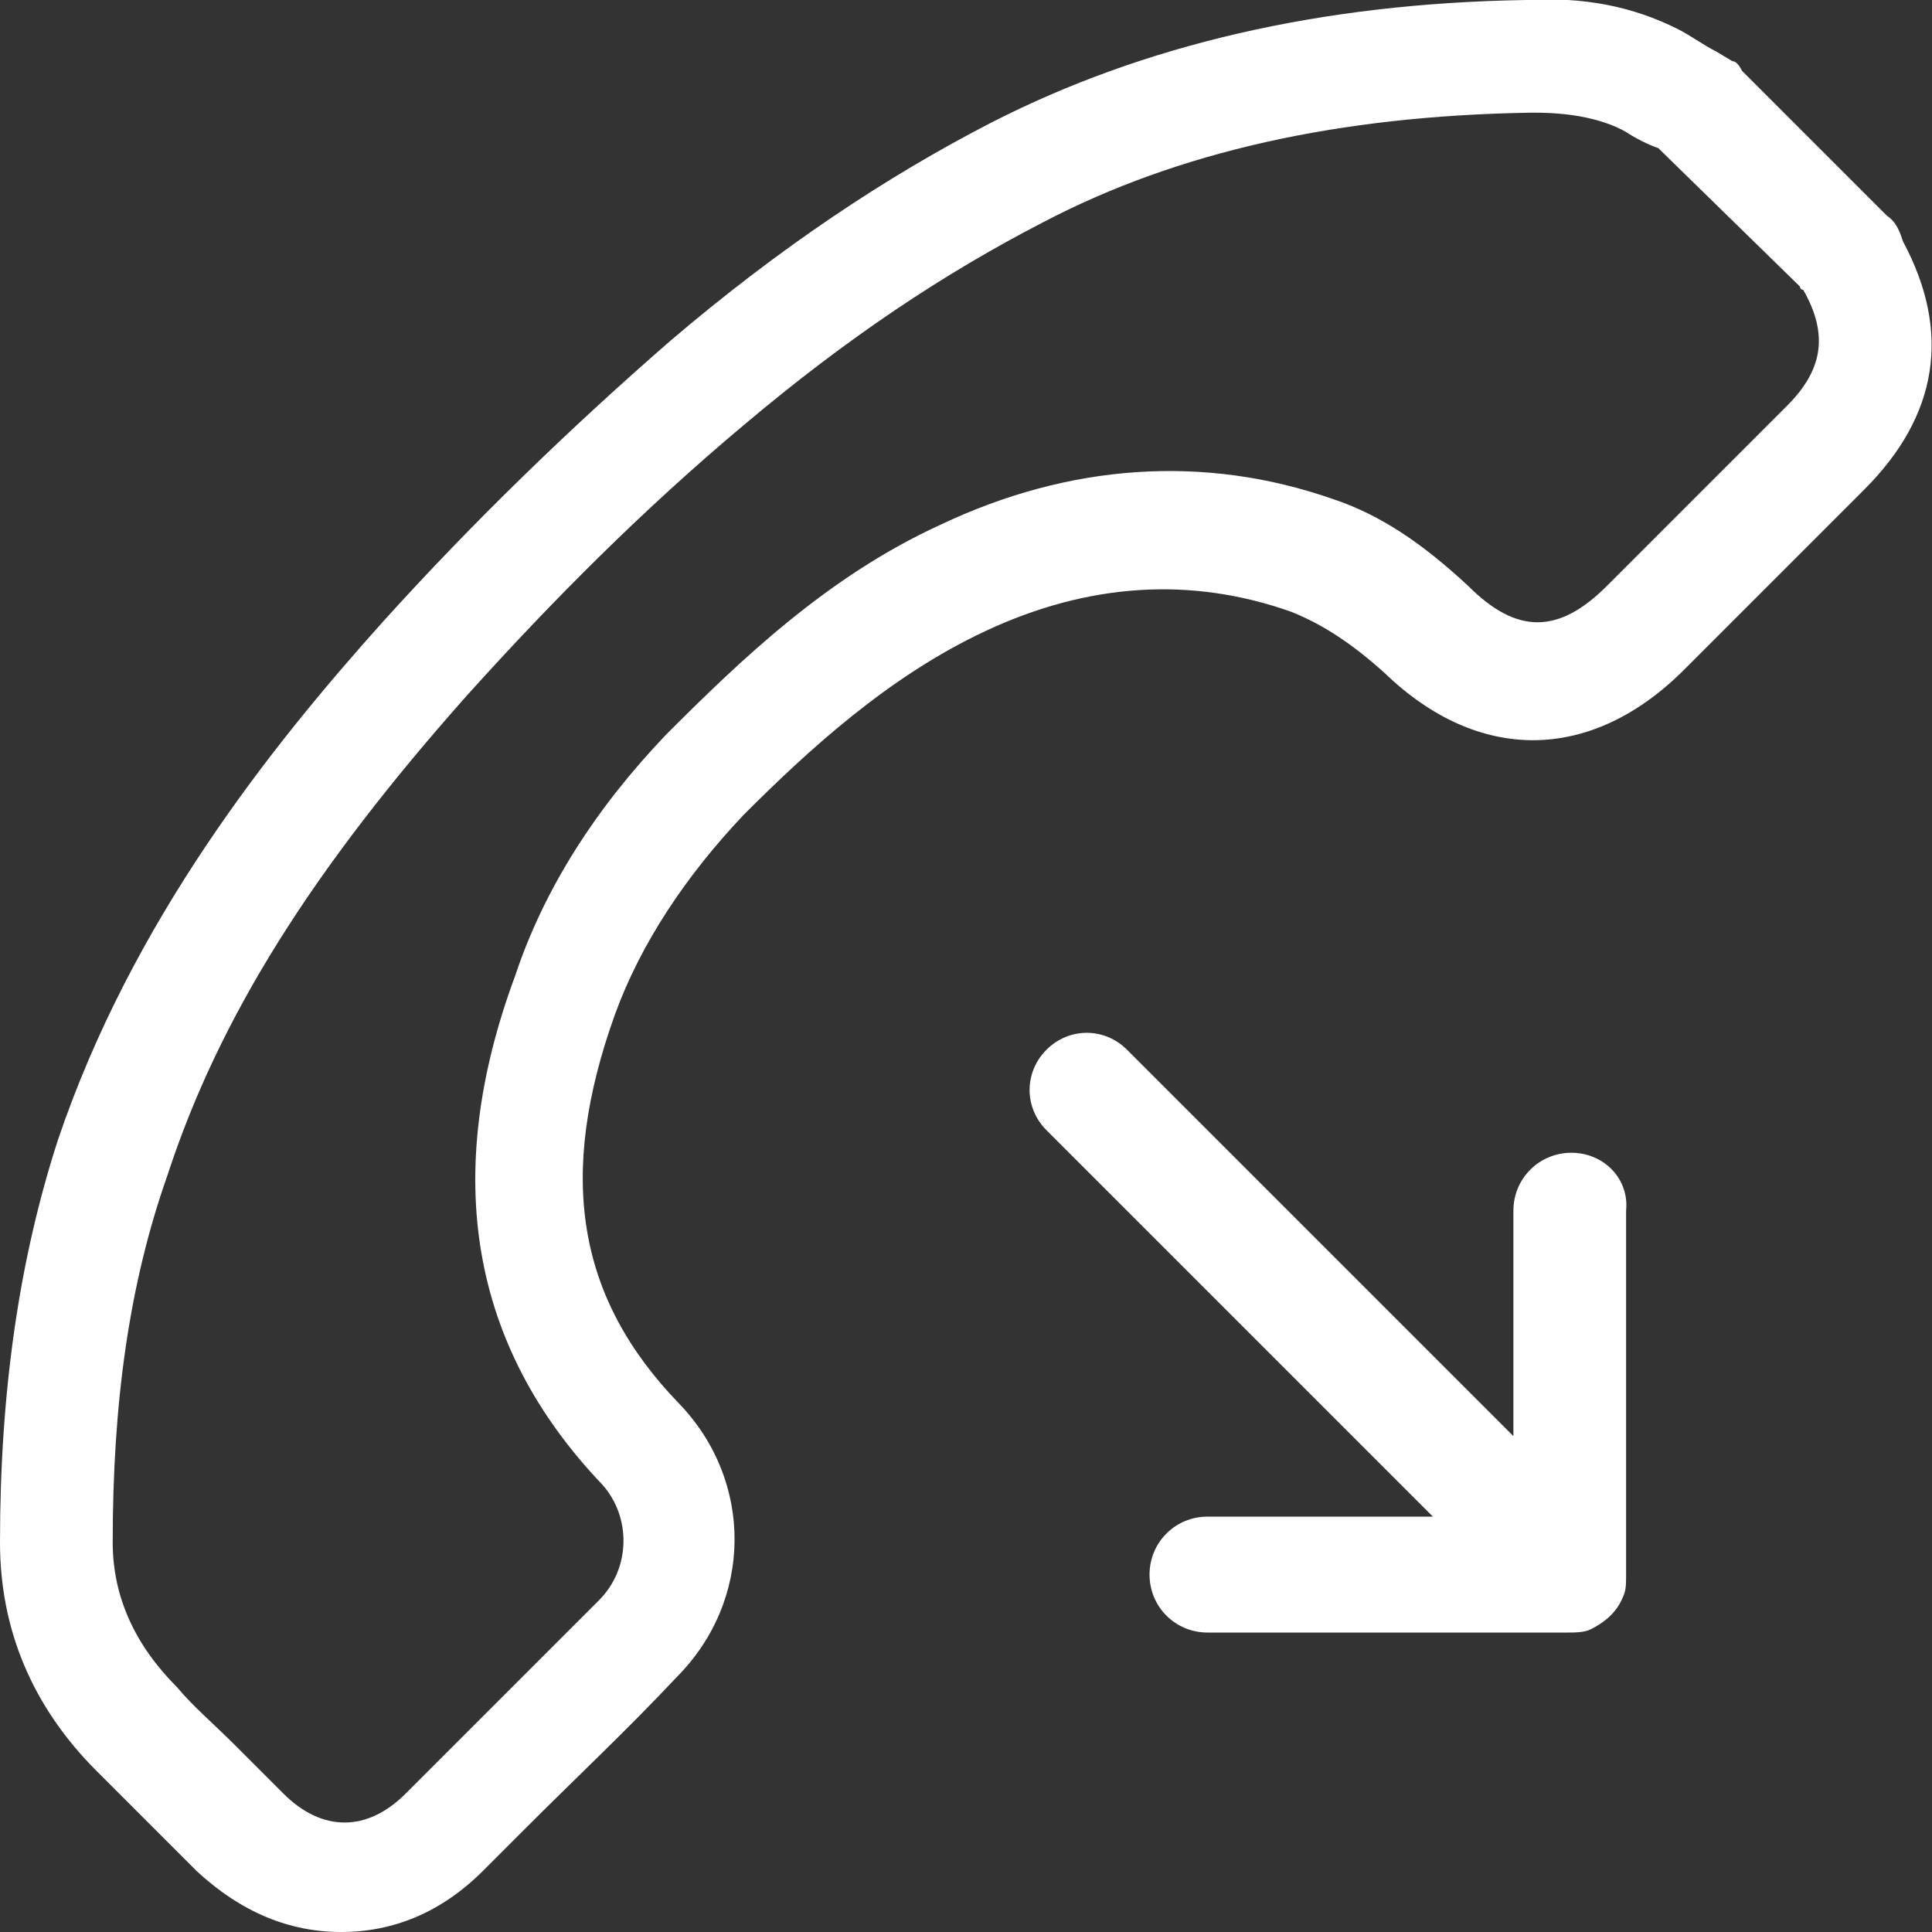 <?xml version="1.0" encoding="utf-8"?>
<!-- Generator: Adobe Illustrator 24.0.0, SVG Export Plug-In . SVG Version: 6.00 Build 0)  -->
<svg version="1.1" id="Layer_1" xmlns="http://www.w3.org/2000/svg" xmlns:xlink="http://www.w3.org/1999/xlink" x="0px" y="0px"
	 viewBox="0 0 60 60" style="enable-background:new 0 0 60 60;" xml:space="preserve">
<rect x="0" y="0" width="60" height="60" fill="#333333" stroke="none"/>
<style type="text/css">
	.st0{fill:#FFFFFF;}
</style>
<title>Group</title>
<desc>Created with Sketch.</desc>
<g>
	<path class="st0" d="M48.8,35.8c-1,0-1.8,0.8-1.8,1.8v7l-12-12c-0.7-0.7-1.8-0.7-2.5,0c-0.7,0.7-0.7,1.8,0,2.5l12,12h-7
		c-1,0-1.8,0.8-1.8,1.8c0,1,0.8,1.8,1.8,1.8h11.2c0.2,0,0.5,0,0.7-0.1c0.4-0.2,0.8-0.5,1-1c0.1-0.2,0.1-0.4,0.1-0.7V37.6
		C50.6,36.6,49.8,35.8,48.8,35.8z"/>
	<path class="st0" d="M59.1,7.5c-0.1-0.3-0.2-0.6-0.5-0.8l-4.5-4.5C54,2,53.9,1.9,53.8,1.9l-0.5-0.3c-0.4-0.2-0.8-0.5-1.2-0.7
		c-1.4-0.7-2.9-1-4.7-0.9C41,0.1,35.5,1.4,30.8,3.8c-3.3,1.7-6.6,3.9-10,6.8c-3.1,2.7-6.1,5.6-8.9,8.7c-3.5,3.9-7.8,9.3-10.1,16.1
		C0.6,39.1,0,43.2,0,47.9C0,50.6,1,53,3,55c0.5,0.5,1.1,1.1,1.6,1.6c0.5,0.5,1,1,1.5,1.5C7.5,59.4,9,60,10.6,60
		c1.6,0,3.1-0.6,4.4-1.9l1.3-1.3c1.6-1.6,3.2-3.1,4.7-4.7c2.4-2.4,2.4-6.1,0.1-8.5c-3.2-3.3-3.8-7.1-2-12.1c0.8-2.2,2.2-4.3,4-6.2
		c2-2,4.5-4.3,7.5-5.7c3.2-1.5,6.4-1.7,9.5-0.6c1,0.4,1.9,1,2.9,1.9c2.9,2.8,6.4,2.8,9.3-0.1l5.6-5.6C60.2,12.9,60.6,10.3,59.1,7.5z
		 M55.5,12.6l-5.6,5.6c-1.5,1.5-2.8,1.5-4.3,0c-1.4-1.3-2.7-2.2-4.2-2.7c-4-1.4-8.2-1.1-12.2,0.8c-3.5,1.6-6.2,4.2-8.5,6.5
		c-2.2,2.3-3.8,4.8-4.7,7.5c-2.3,6.2-1.4,11.5,2.7,15.8c0.9,1,0.9,2.6-0.1,3.6c-1.6,1.6-3.1,3.1-4.7,4.7l-1.3,1.3
		c-1.2,1.2-2.6,1.2-3.8,0c-0.5-0.5-1-1-1.5-1.5C6.6,53.5,6,53,5.5,52.4c-1.3-1.3-2-2.8-2-4.5c0-4.3,0.5-8,1.7-11.4
		c1.6-4.9,4.5-9.5,9.3-14.9c2.7-3,5.5-5.8,8.6-8.4c3.2-2.7,6.2-4.7,9.3-6.3c4.2-2.2,9.2-3.3,15.1-3.4c0.1,0,0.1,0,0.2,0
		c1.1,0,2.1,0.2,2.8,0.6c0.3,0.2,0.7,0.4,1,0.5l4.4,4.3c0,0,0,0.1,0.1,0.1C56.8,10.4,56.6,11.5,55.5,12.6z"/>
</g>
</svg>

